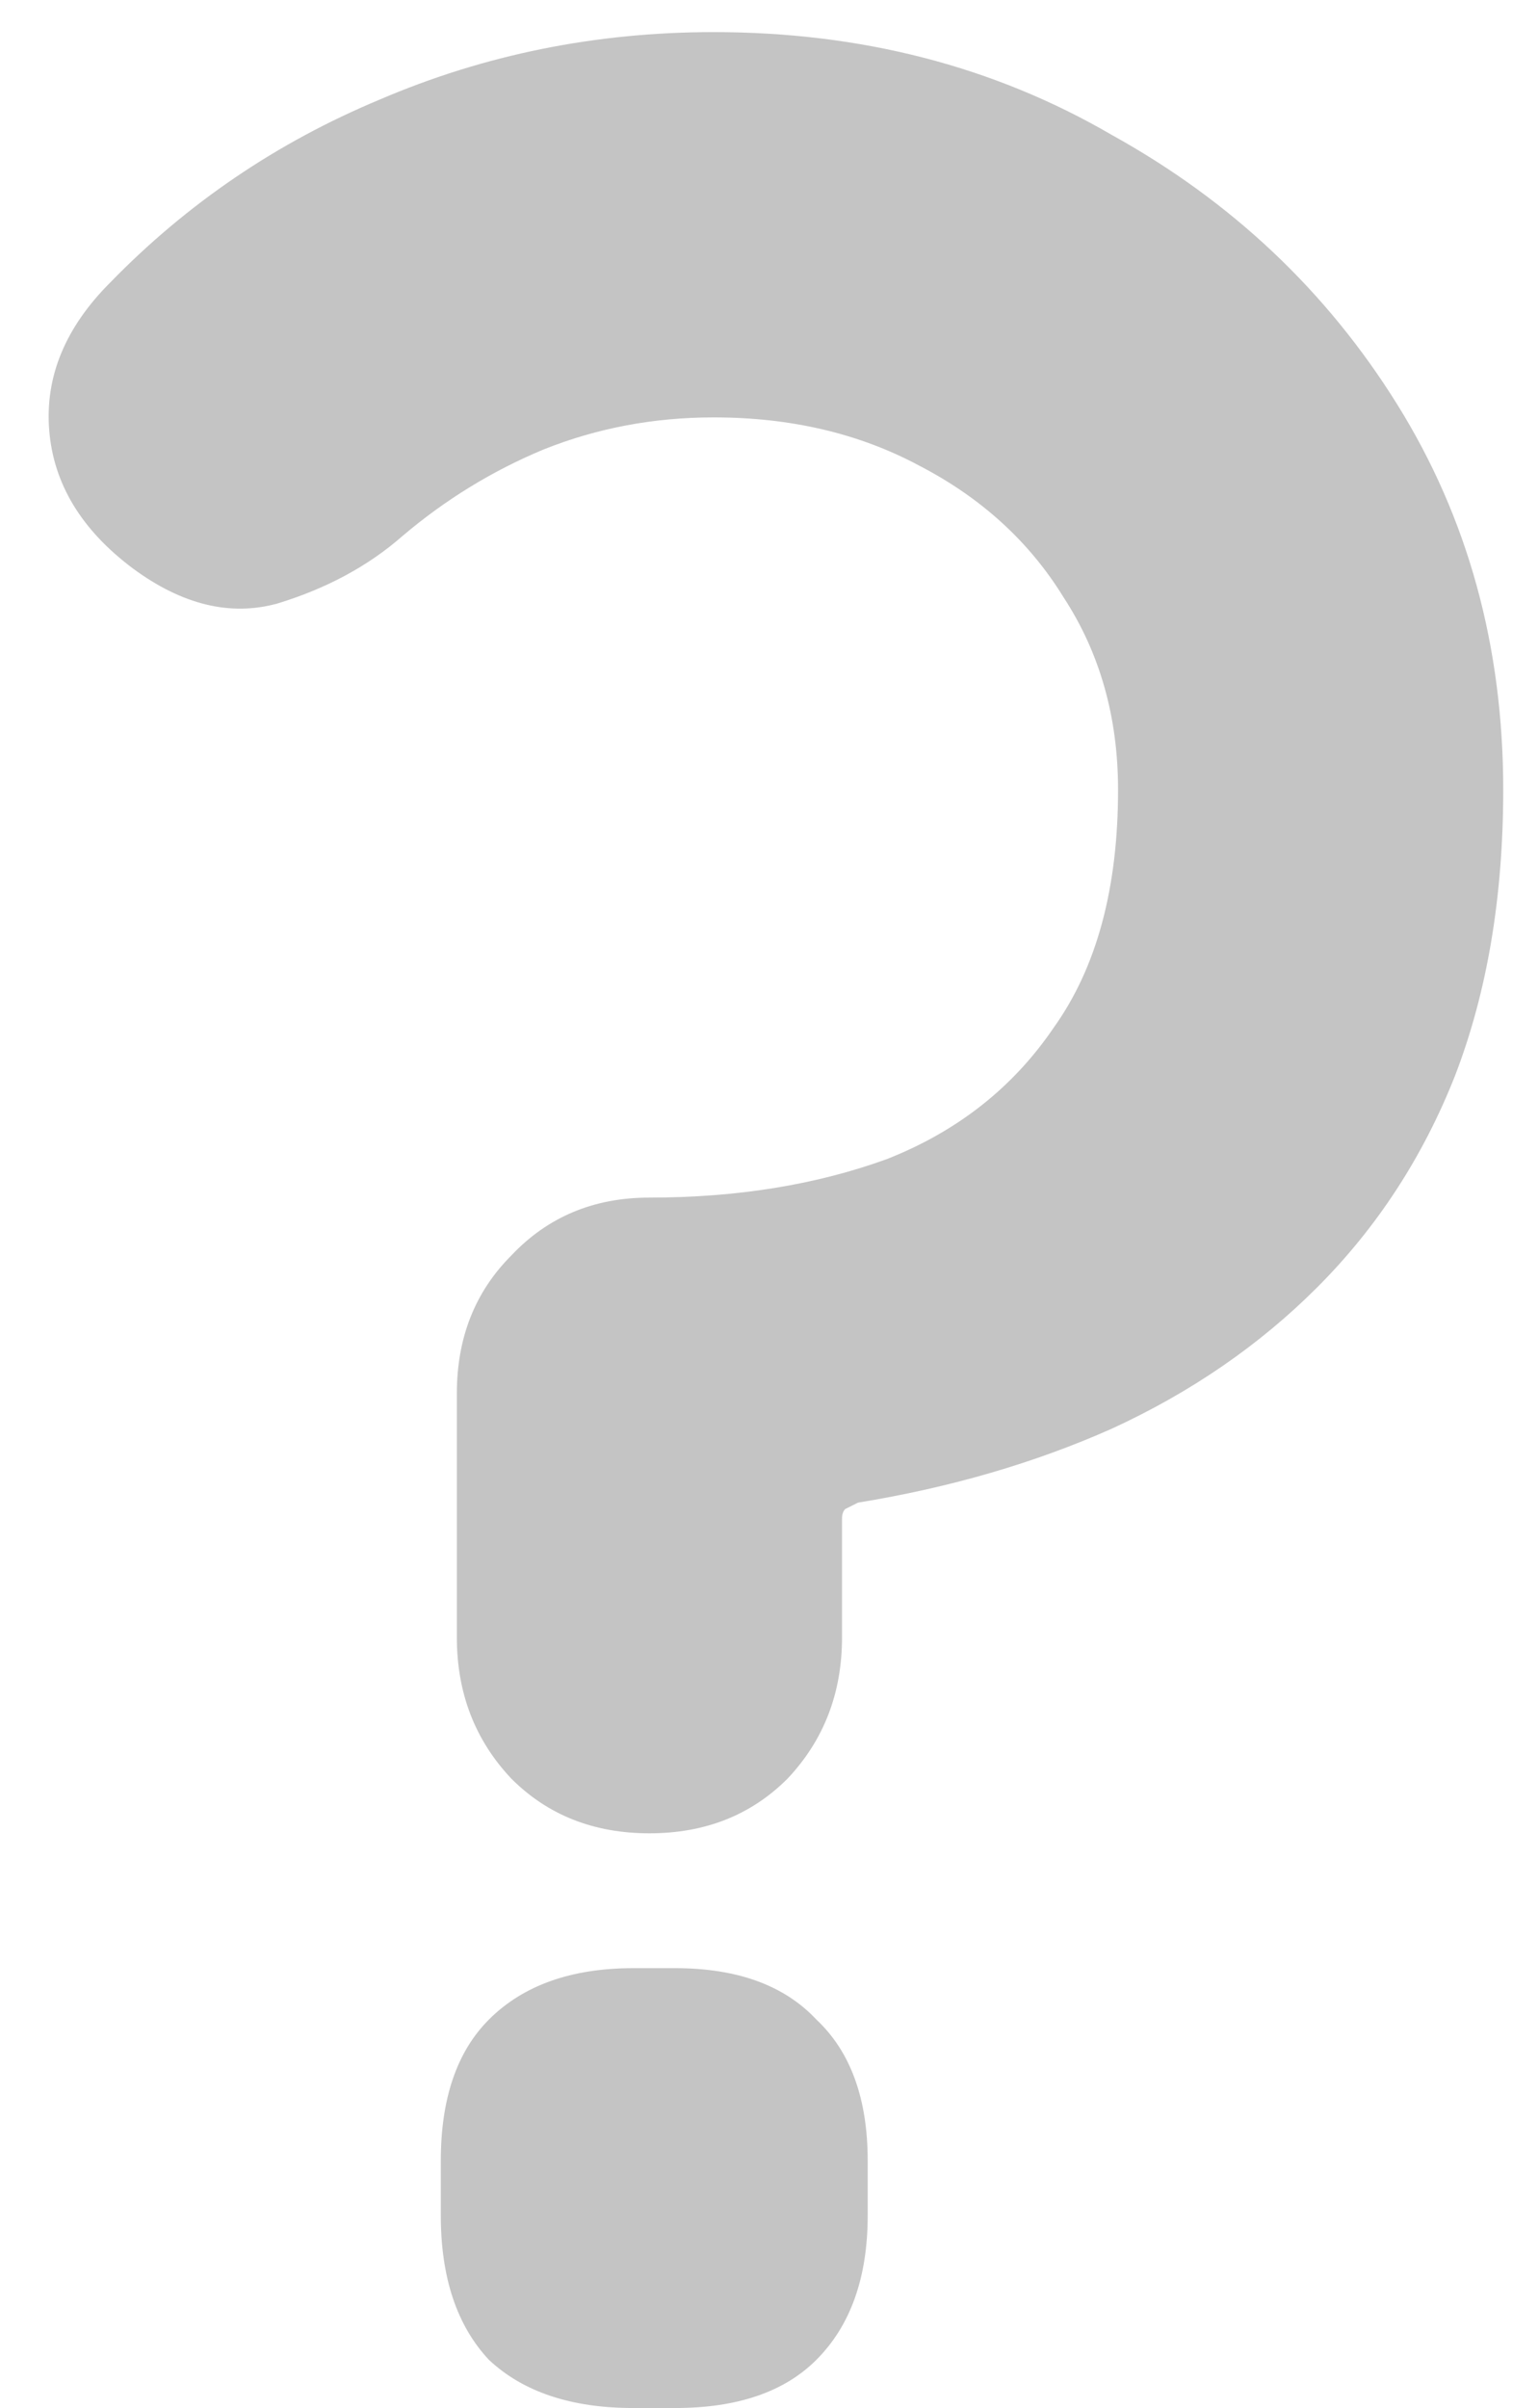 <svg width="23" height="36" viewBox="0 0 23 36" fill="none" xmlns="http://www.w3.org/2000/svg"><path d="M6.832 20.832C6.832 20 7.104 19.312 7.648 18.768C8.192 18.192 8.88 17.904 9.712 17.904C11.024 17.904 12.208 17.712 13.264 17.328C14.32 16.912 15.152 16.256 15.76 15.36C16.4 14.464 16.72 13.28 16.72 11.808C16.72 10.72 16.448 9.76 15.904 8.928C15.392 8.096 14.672 7.44 13.744 6.96C12.848 6.48 11.824 6.24 10.672 6.24C9.776 6.24 8.928 6.4 8.128 6.72C7.36 7.04 6.656 7.472 6.016 8.016C5.504 8.464 4.88 8.8 4.144 9.024C3.44 9.216 2.72 9.04 1.984 8.496C1.216 7.92 0.8 7.232 0.736 6.432C0.672 5.632 0.976 4.896 1.648 4.224C2.8 3.04 4.144 2.128 5.68 1.488C7.248 0.816 8.912 0.48 10.672 0.48C12.88 0.48 14.864 0.992 16.624 2.016C18.416 3.008 19.84 4.352 20.896 6.048C21.952 7.744 22.48 9.664 22.48 11.808C22.48 13.408 22.24 14.832 21.76 16.08C21.28 17.296 20.592 18.352 19.696 19.248C18.832 20.112 17.808 20.816 16.624 21.36C15.472 21.872 14.208 22.24 12.832 22.464C12.768 22.496 12.704 22.528 12.64 22.56C12.608 22.592 12.592 22.64 12.592 22.704V24.48C12.592 25.312 12.32 26.016 11.776 26.592C11.232 27.136 10.544 27.408 9.712 27.408C8.88 27.408 8.192 27.136 7.648 26.592C7.104 26.016 6.832 25.312 6.832 24.48V20.832ZM9.472 36C8.544 36 7.824 35.76 7.312 35.28C6.832 34.768 6.592 34.048 6.592 33.12V32.304C6.592 31.376 6.832 30.672 7.312 30.192C7.824 29.68 8.544 29.424 9.472 29.424H10.096C11.024 29.424 11.728 29.68 12.208 30.192C12.72 30.672 12.976 31.376 12.976 32.304V33.12C12.976 34.048 12.72 34.768 12.208 35.28C11.728 35.76 11.024 36 10.096 36H9.472Z" fill="#C4C4C4"/></svg>

